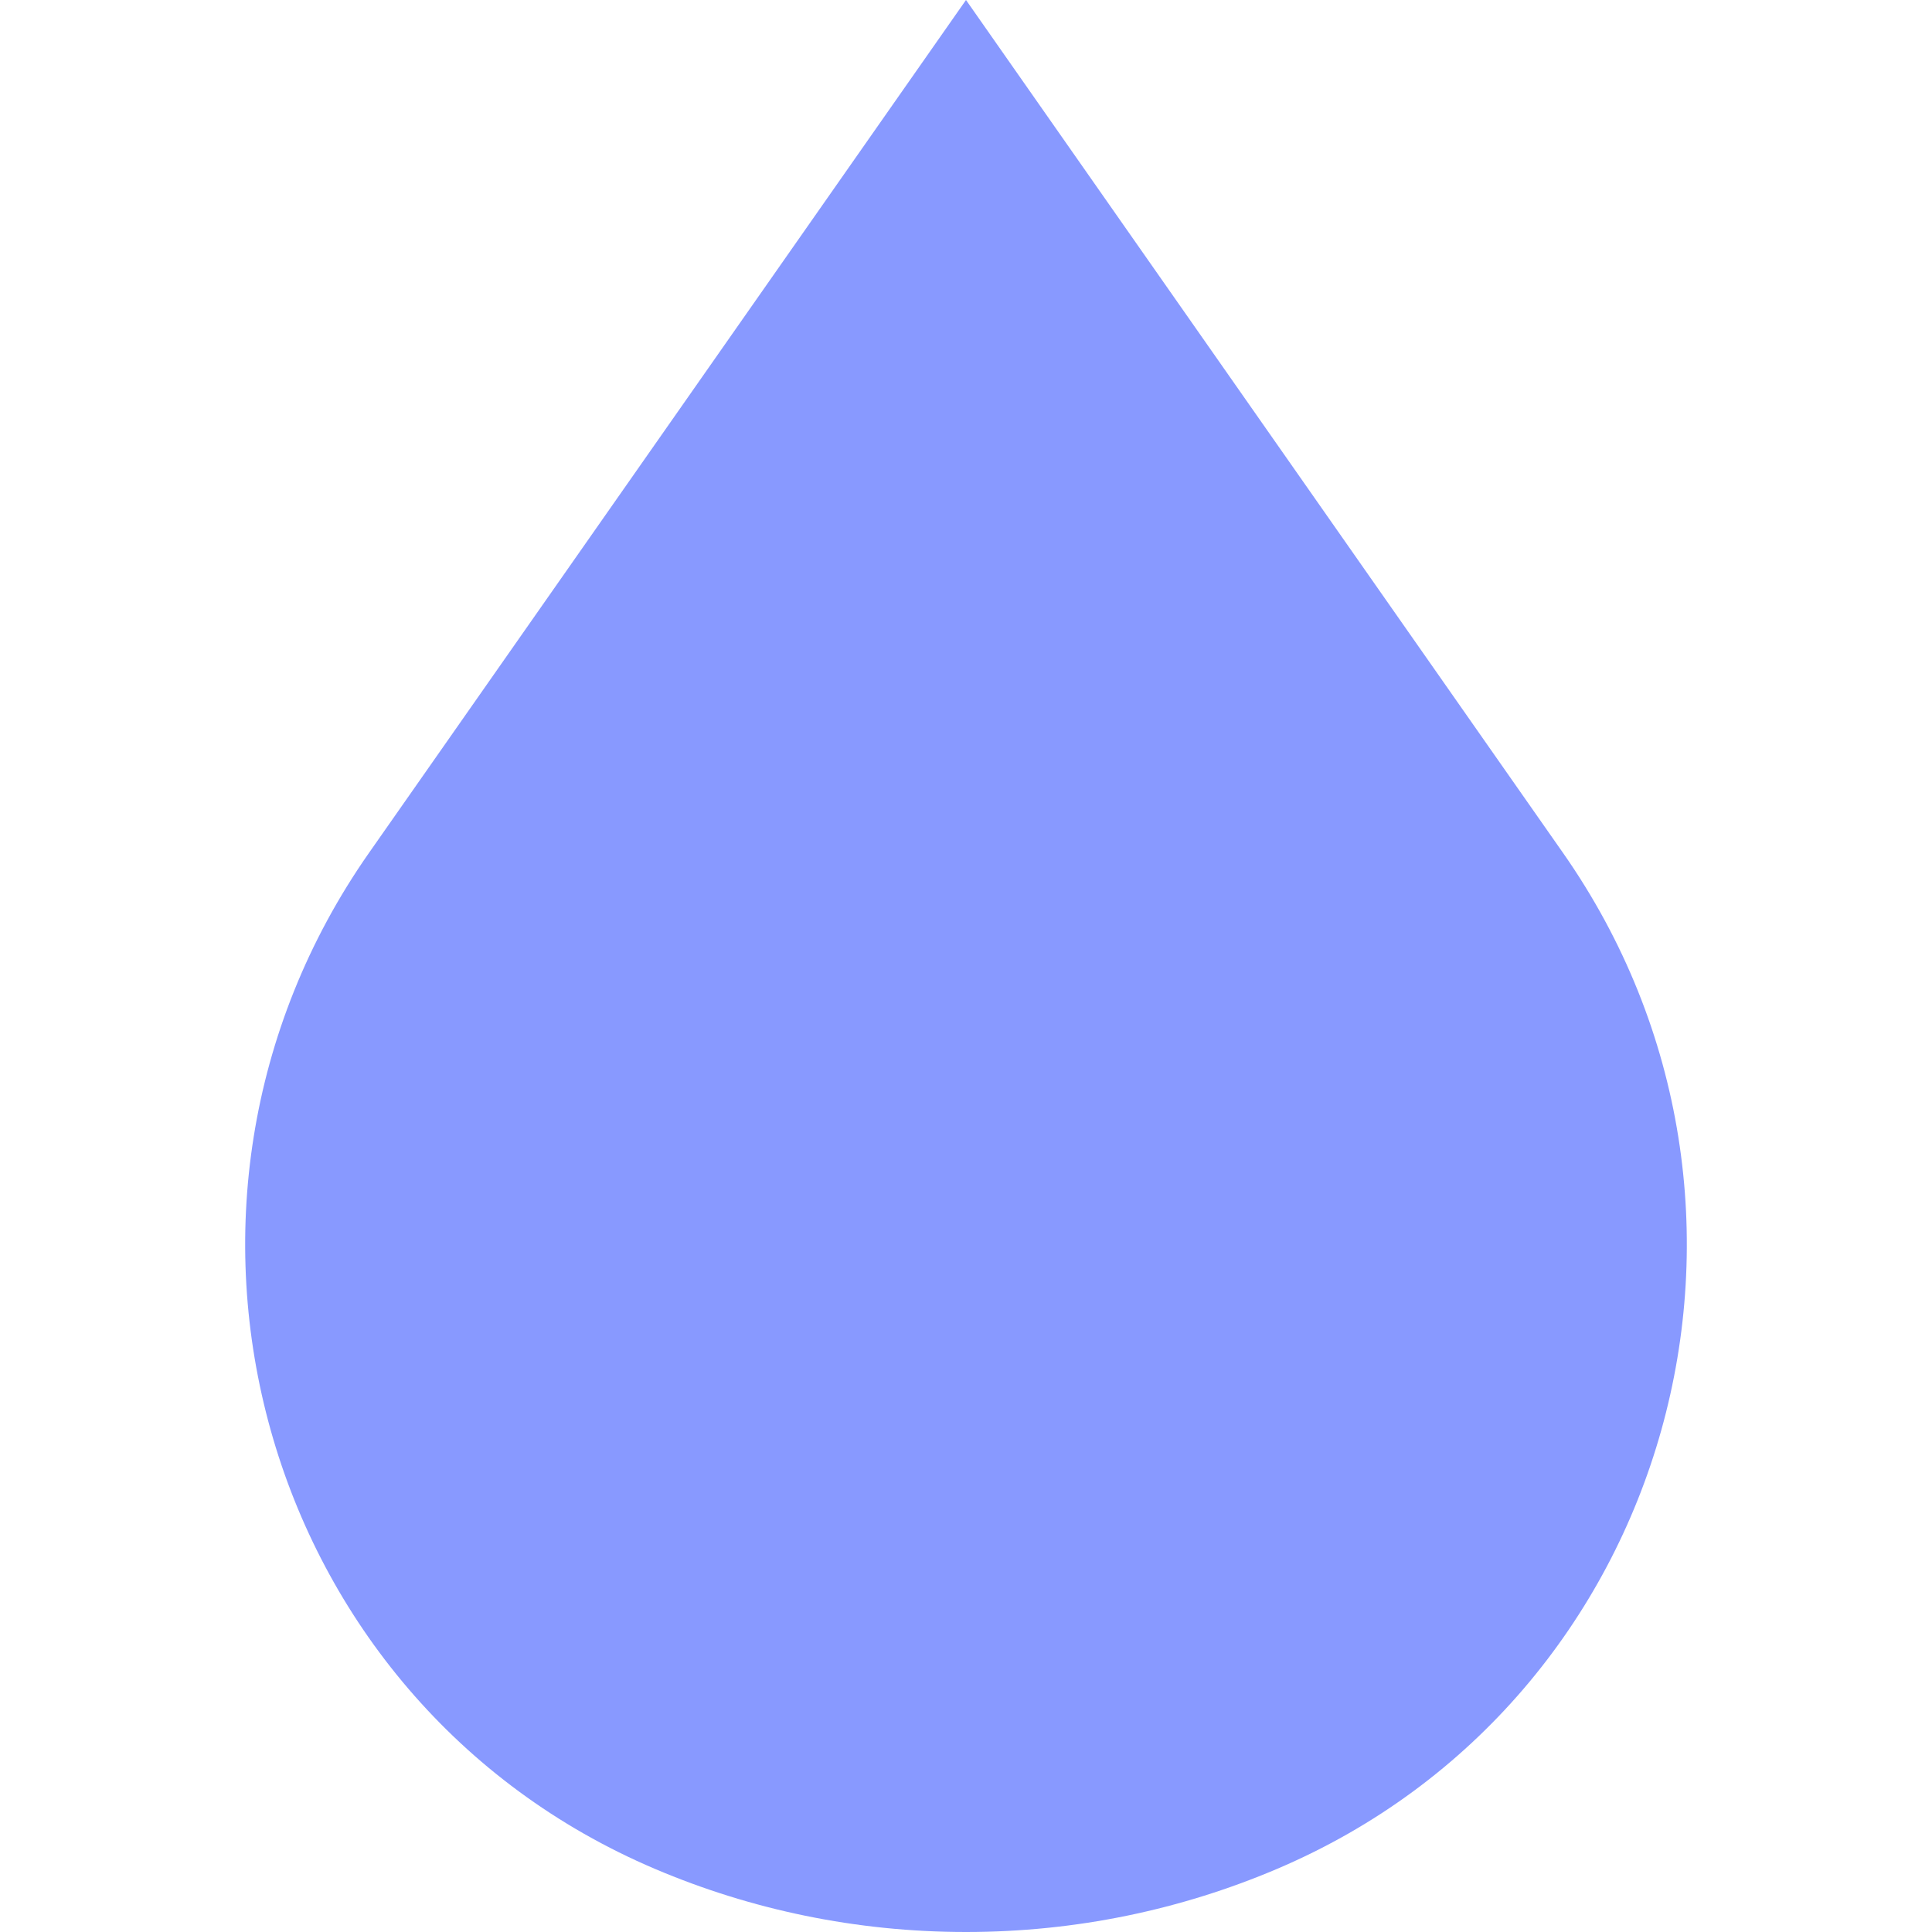 <?xml version="1.0" encoding="iso-8859-1"?>
<svg fill="#8899ff" height="200px" width="200px"
	xmlns="http://www.w3.org/2000/svg" viewBox="0 0 512 512" xml:space="preserve">
	<g>
		<g>
			<path d="M414.21,226.014L256,0L97.791,226.014c-65.493,93.56-29.274,224.629,75.837,269.286C198.933,506.053,226.772,512,256,512
			s57.067-5.947,82.373-16.699C443.484,450.643,479.701,319.574,414.21,226.014z"/>
		</g>
	</g>
</svg>